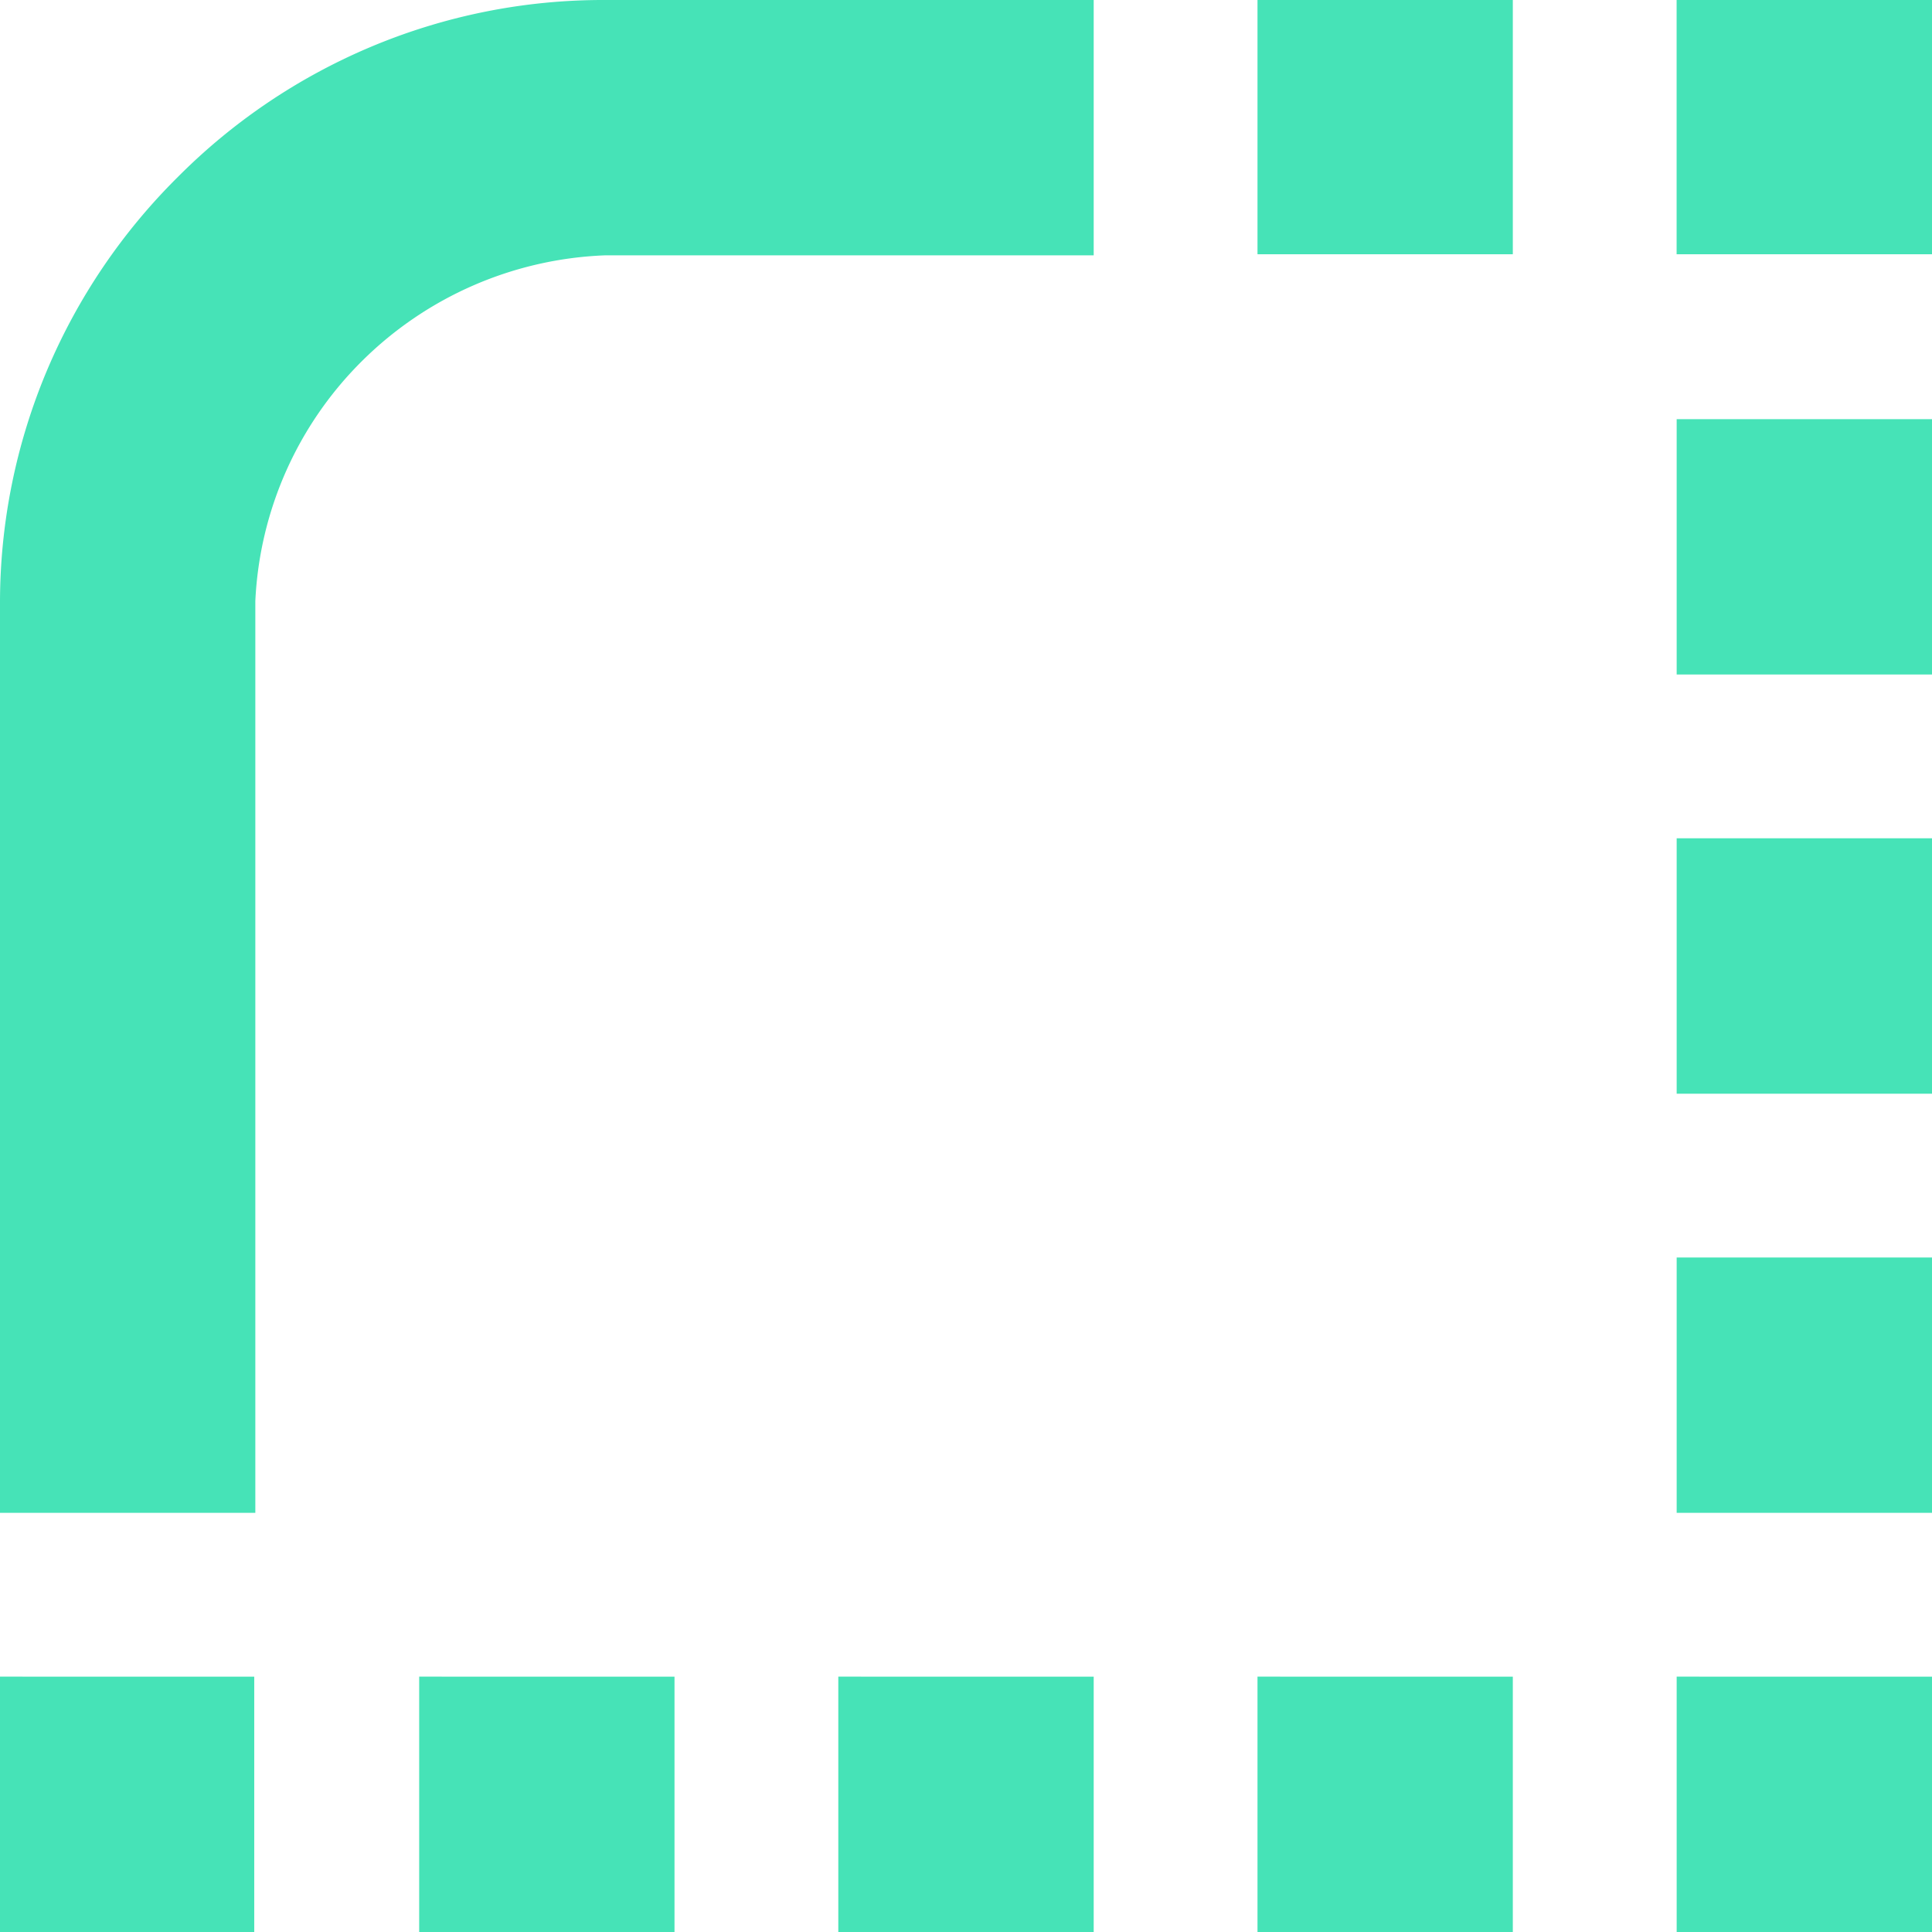 <svg xmlns="http://www.w3.org/2000/svg" width="32" height="32" fill="none"><path fill="#46E3B7" d="M21.202 0h-.374v4.211h4.229V0h-3.854ZM10.012 0a9.91 9.91 0 0 0-3.893.786 9.962 9.962 0 0 0-3.18 2.152A9.962 9.962 0 0 0 .785 6.119 9.91 9.91 0 0 0 0 10.012v15.045h4.229V9.956a5.997 5.997 0 0 1 1.778-3.987 6.038 6.038 0 0 1 4.023-1.74h8.085V0h-8.103ZM28.145 13.885h-.374v4.23H32v-4.23h-3.855ZM28.145 6.943h-.374v4.229H32V6.943h-3.855ZM31.626 0H27.77v4.211H32V0h-.374ZM28.145 20.828h-.374v4.229H32v-4.229h-3.855ZM28.145 27.77h-.374V32H32v-4.229h-3.855ZM21.202 27.77h-.374V32h4.229v-4.229h-3.854ZM14.26 27.77h-.375V32h4.23v-4.229H14.26ZM7.317 27.77h-.374V32h4.229v-4.229H7.317ZM.374 27.77H0V32h4.211v-4.229H.374Z"/></svg>

